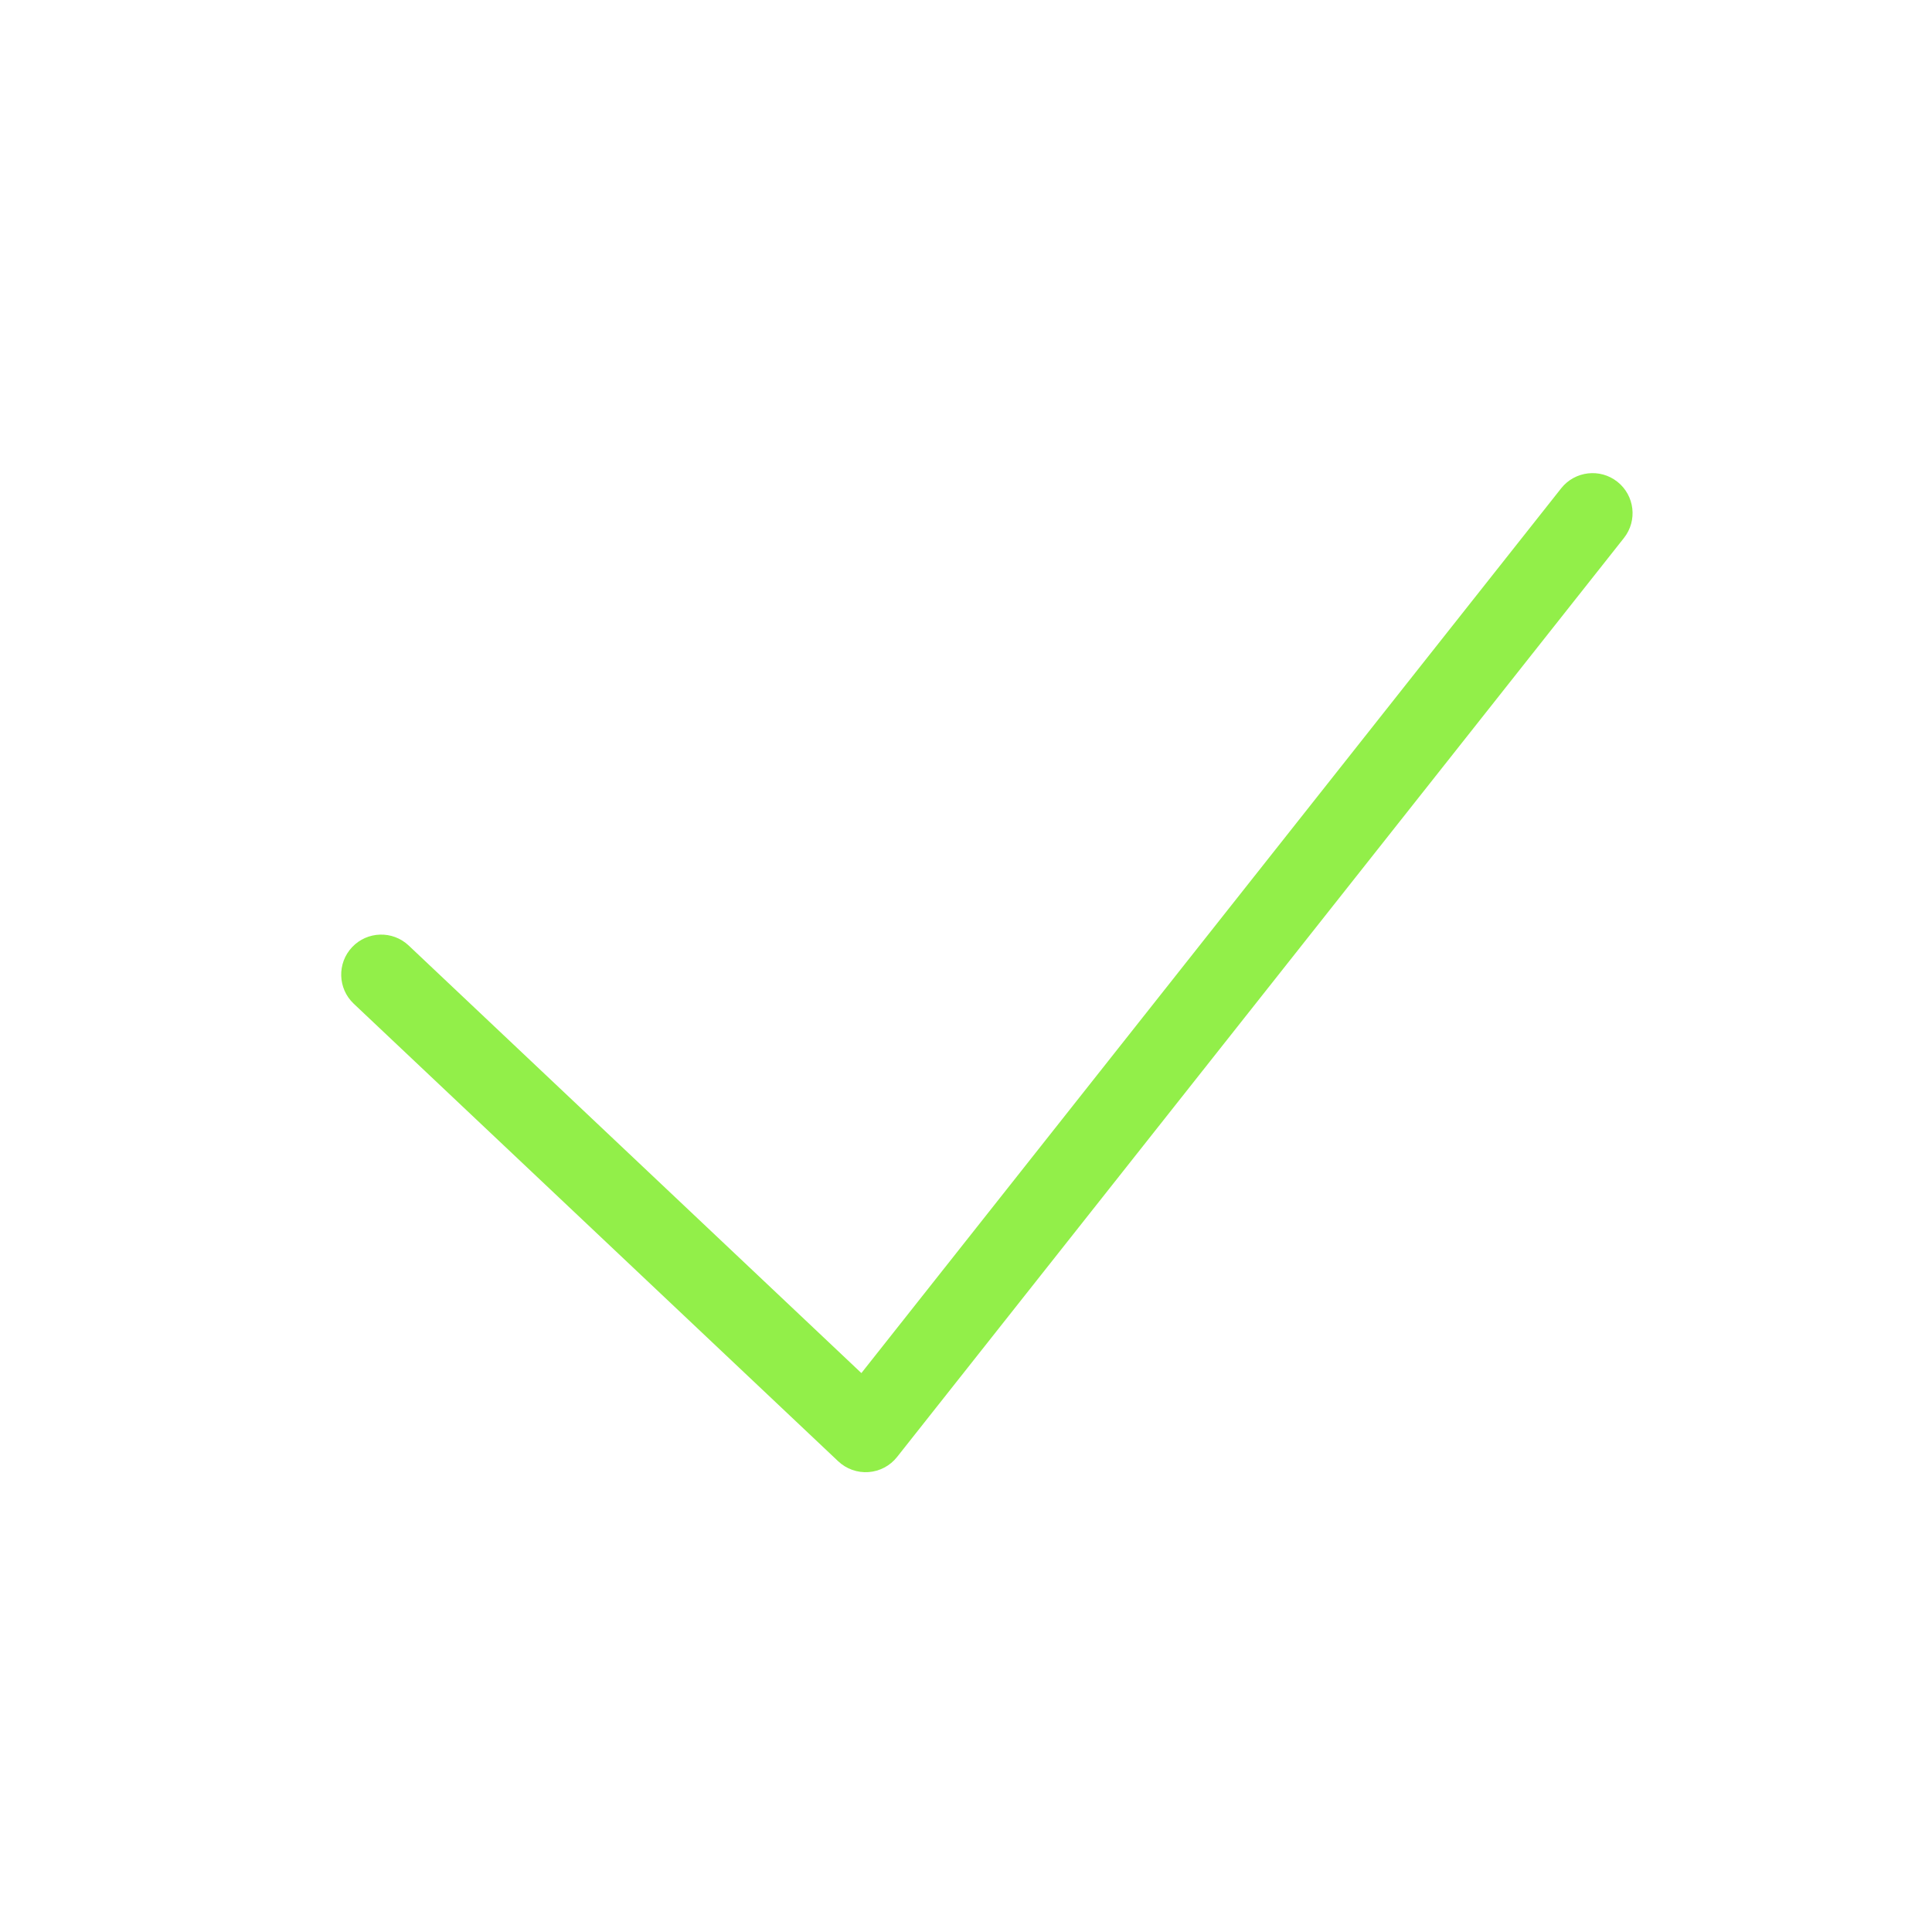 <?xml version="1.0" encoding="UTF-8" standalone="no"?> <svg xmlns="http://www.w3.org/2000/svg" xmlns:xlink="http://www.w3.org/1999/xlink" xmlns:serif="http://www.serif.com/" width="100%" height="100%" viewBox="0 0 169 169" xml:space="preserve" style="fill-rule:evenodd;clip-rule:evenodd;stroke-linejoin:round;stroke-miterlimit:2;"> <g transform="matrix(1,0,0,1,0,-121)"> <g id="Монтажная-область2" serif:id="Монтажная область2" transform="matrix(1,0,0,1,281.236,-0.766)"> <rect x="-281.236" y="121.766" width="168.054" height="168.054" style="fill:none;"></rect> <g transform="matrix(1.077,0,0,1.077,-283.795,-18.138)"> <path d="M72.338,241.423L129.174,169.563C130.287,168.156 132.333,167.917 133.74,169.03C135.147,170.143 135.386,172.189 134.273,173.596L75.235,248.239C74.67,248.954 73.83,249.399 72.921,249.465C72.011,249.531 71.116,249.212 70.454,248.586L31.106,211.423C29.802,210.191 29.743,208.132 30.975,206.828C32.206,205.524 34.265,205.465 35.57,206.697L72.338,241.423Z" style="fill:rgb(146,239,73);"></path> </g> </g> </g> </svg> 